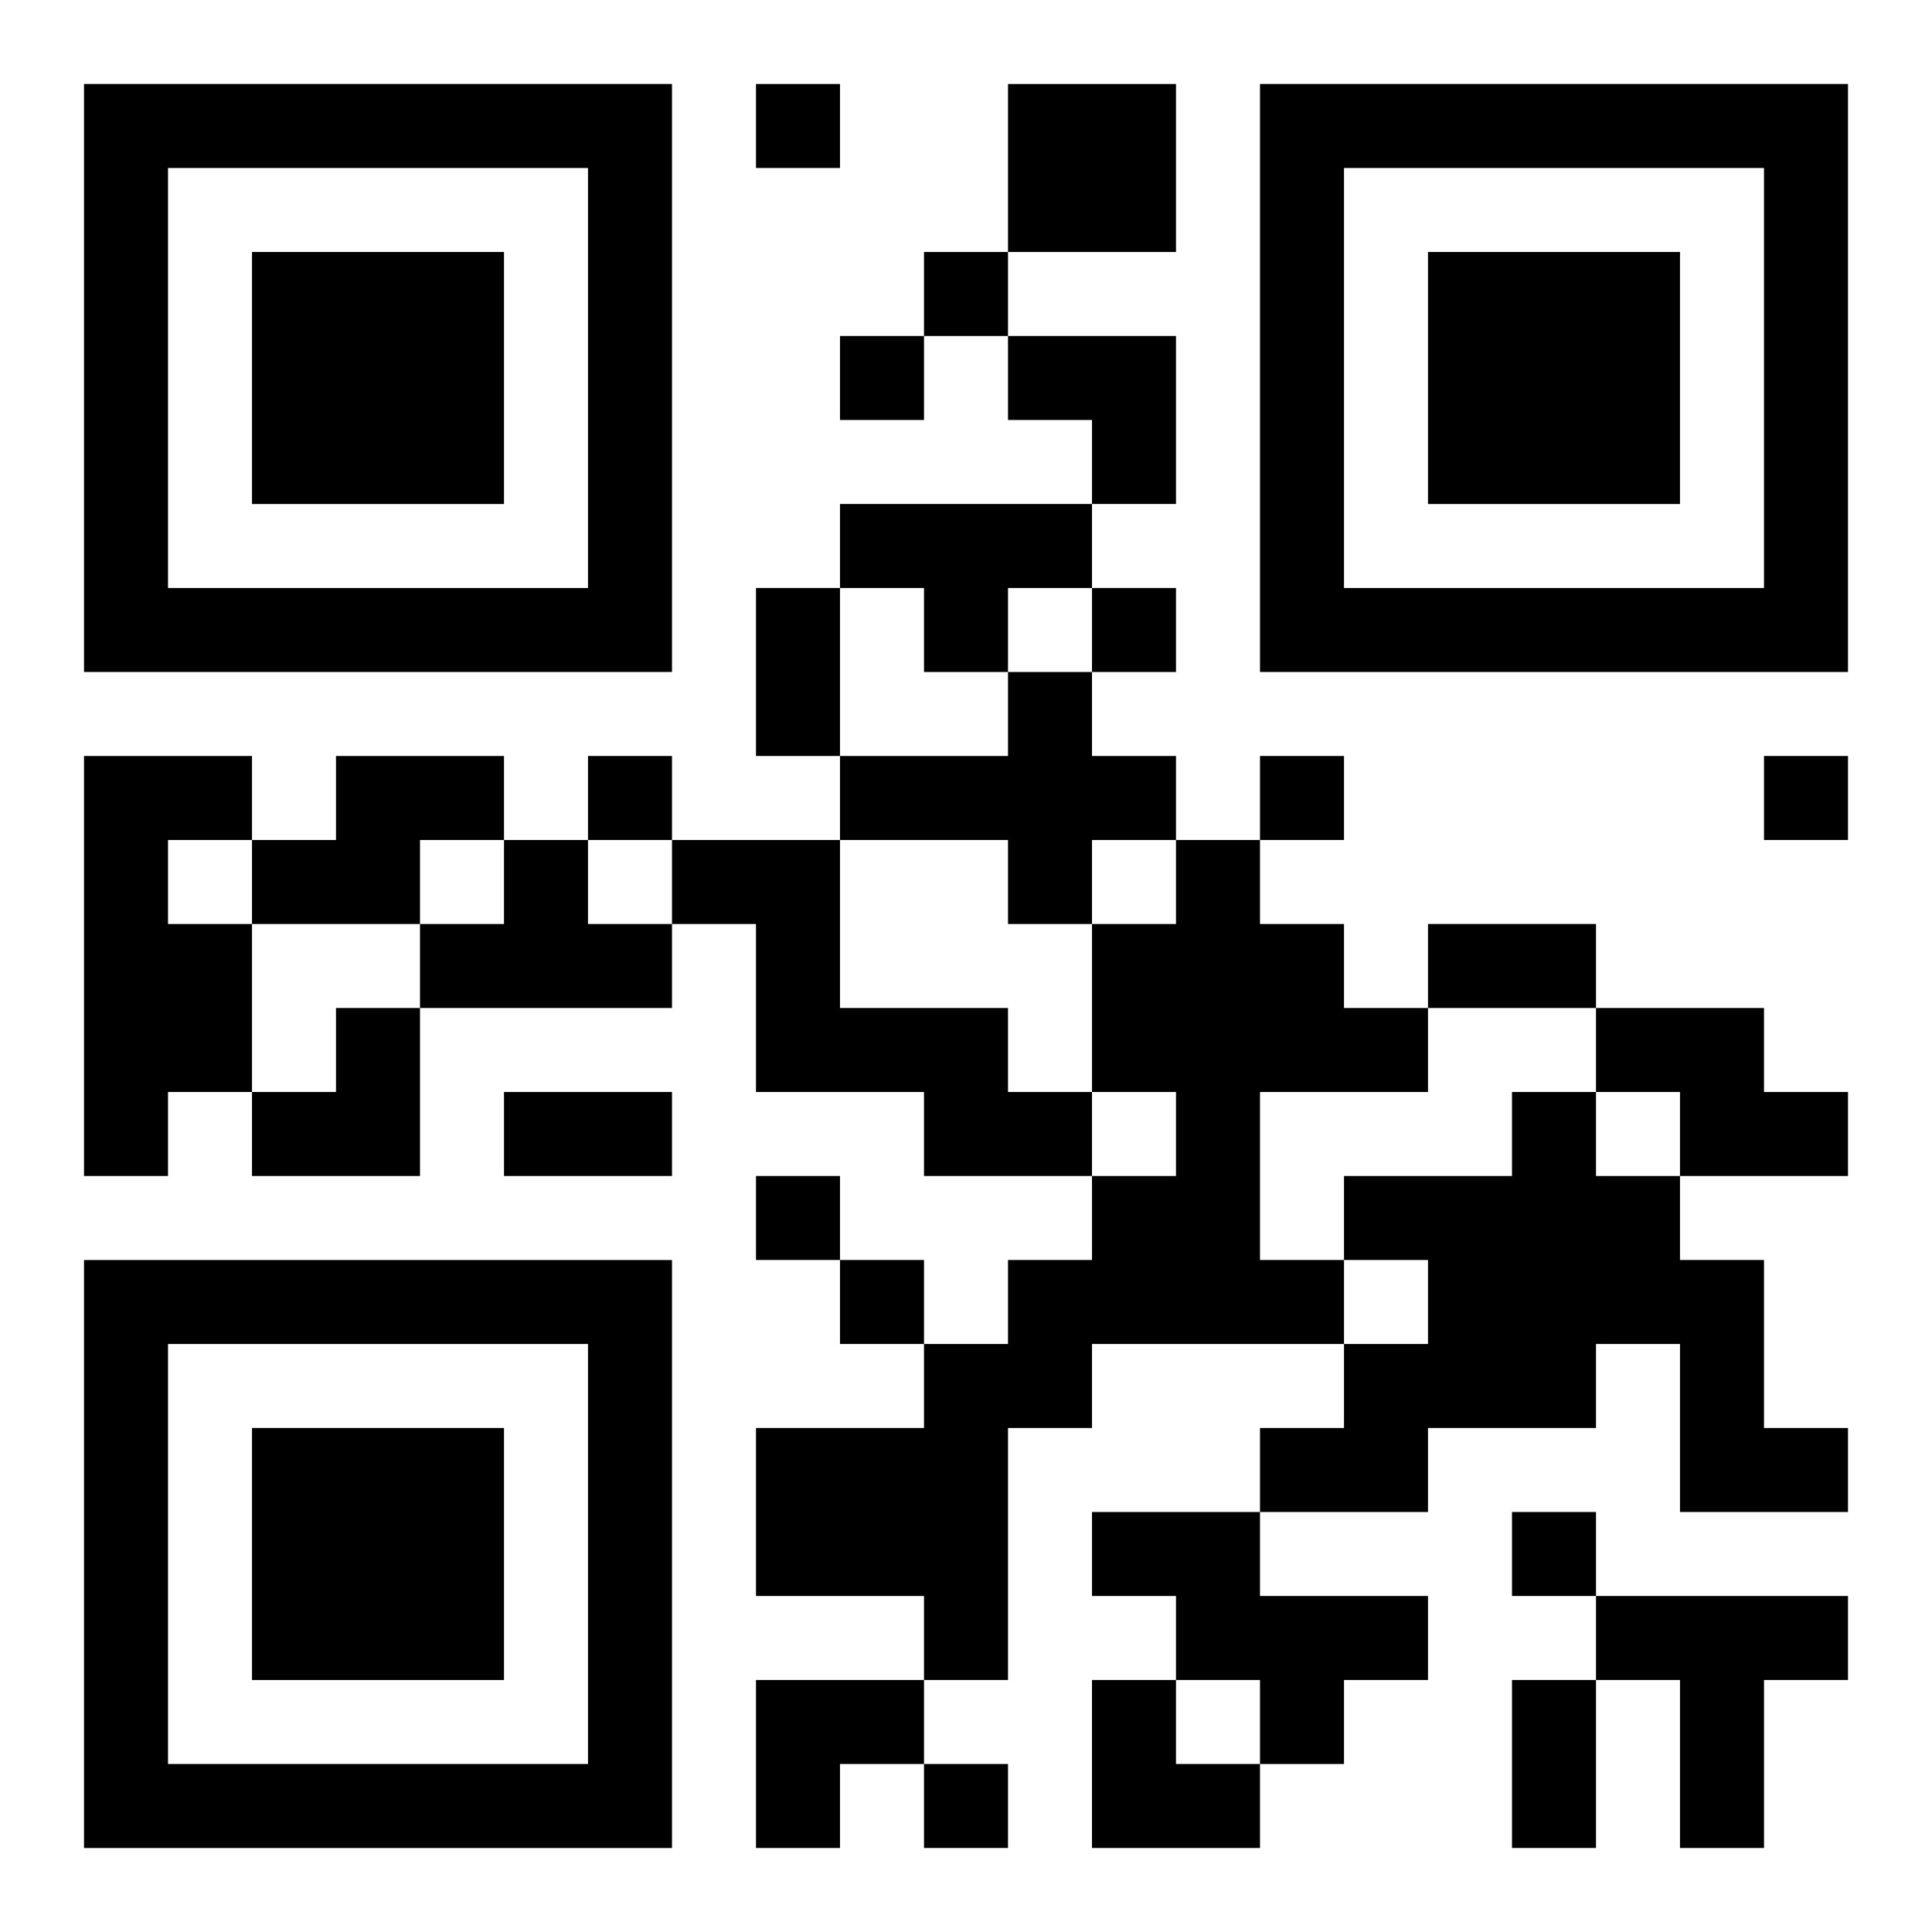 <?xml version="1.0" encoding="UTF-8"?>
<svg width="250" height="250" baseProfile="full" version="1.1" viewBox="-1 -1 23 23" xmlns="http://www.w3.org/2000/svg" xmlns:xlink="http://www.w3.org/1999/xlink"><symbol id="a"><path d="m0 7v7h7v-7h-7zm1 1h5v5h-5v-5zm1 1v3h3v-3h-3z"/></symbol><use y="-7" xlink:href="#a"/><use y="7" xlink:href="#a"/><use x="14" y="-7" xlink:href="#a"/><path d="m11 0h2v2h-2v-2m-2 5h3v1h-1v1h-1v-1h-1v-1m2 2h1v1h1v1h-1v1h-1v-1h-2v-1h2v-1m-11 1h2v1h-1v1h1v2h-1v1h-1v-5m3 0h2v1h-1v1h-2v-1h1v-1m2 1h1v1h1v1h-3v-1h1v-1m2 0h2v2h2v1h1v1h-2v-1h-2v-2h-1v-1m6 0h1v1h1v1h1v1h-2v2h1v1h-3v1h-1v3h-1v-1h-2v-2h2v-1h1v-1h1v-1h1v-1h-1v-2h1v-1m5 2h2v1h1v1h-2v-1h-1v-1m-1 1h1v1h1v1h1v2h1v1h-2v-2h-1v1h-2v1h-2v-1h1v-1h1v-1h-1v-1h2v-1m-5 5h2v1h2v1h-1v1h-1v-1h-1v-1h-1v-1m6 1h3v1h-1v2h-1v-2h-1v-1m-10-18v1h1v-1h-1m2 2v1h1v-1h-1m-1 1v1h1v-1h-1m3 3v1h1v-1h-1m-6 2v1h1v-1h-1m8 0v1h1v-1h-1m6 0v1h1v-1h-1m-12 5v1h1v-1h-1m1 1v1h1v-1h-1m8 3v1h1v-1h-1m-7 3v1h1v-1h-1m-2-14h1v2h-1v-2m8 4h2v1h-2v-1m-11 2h2v1h-2v-1m12 7h1v2h-1v-2m-6-16h2v2h-1v-1h-1zm-9 8m1 0h1v2h-2v-1h1zm5 8h2v1h-1v1h-1zm4 0h1v1h1v1h-2z"/></svg>
